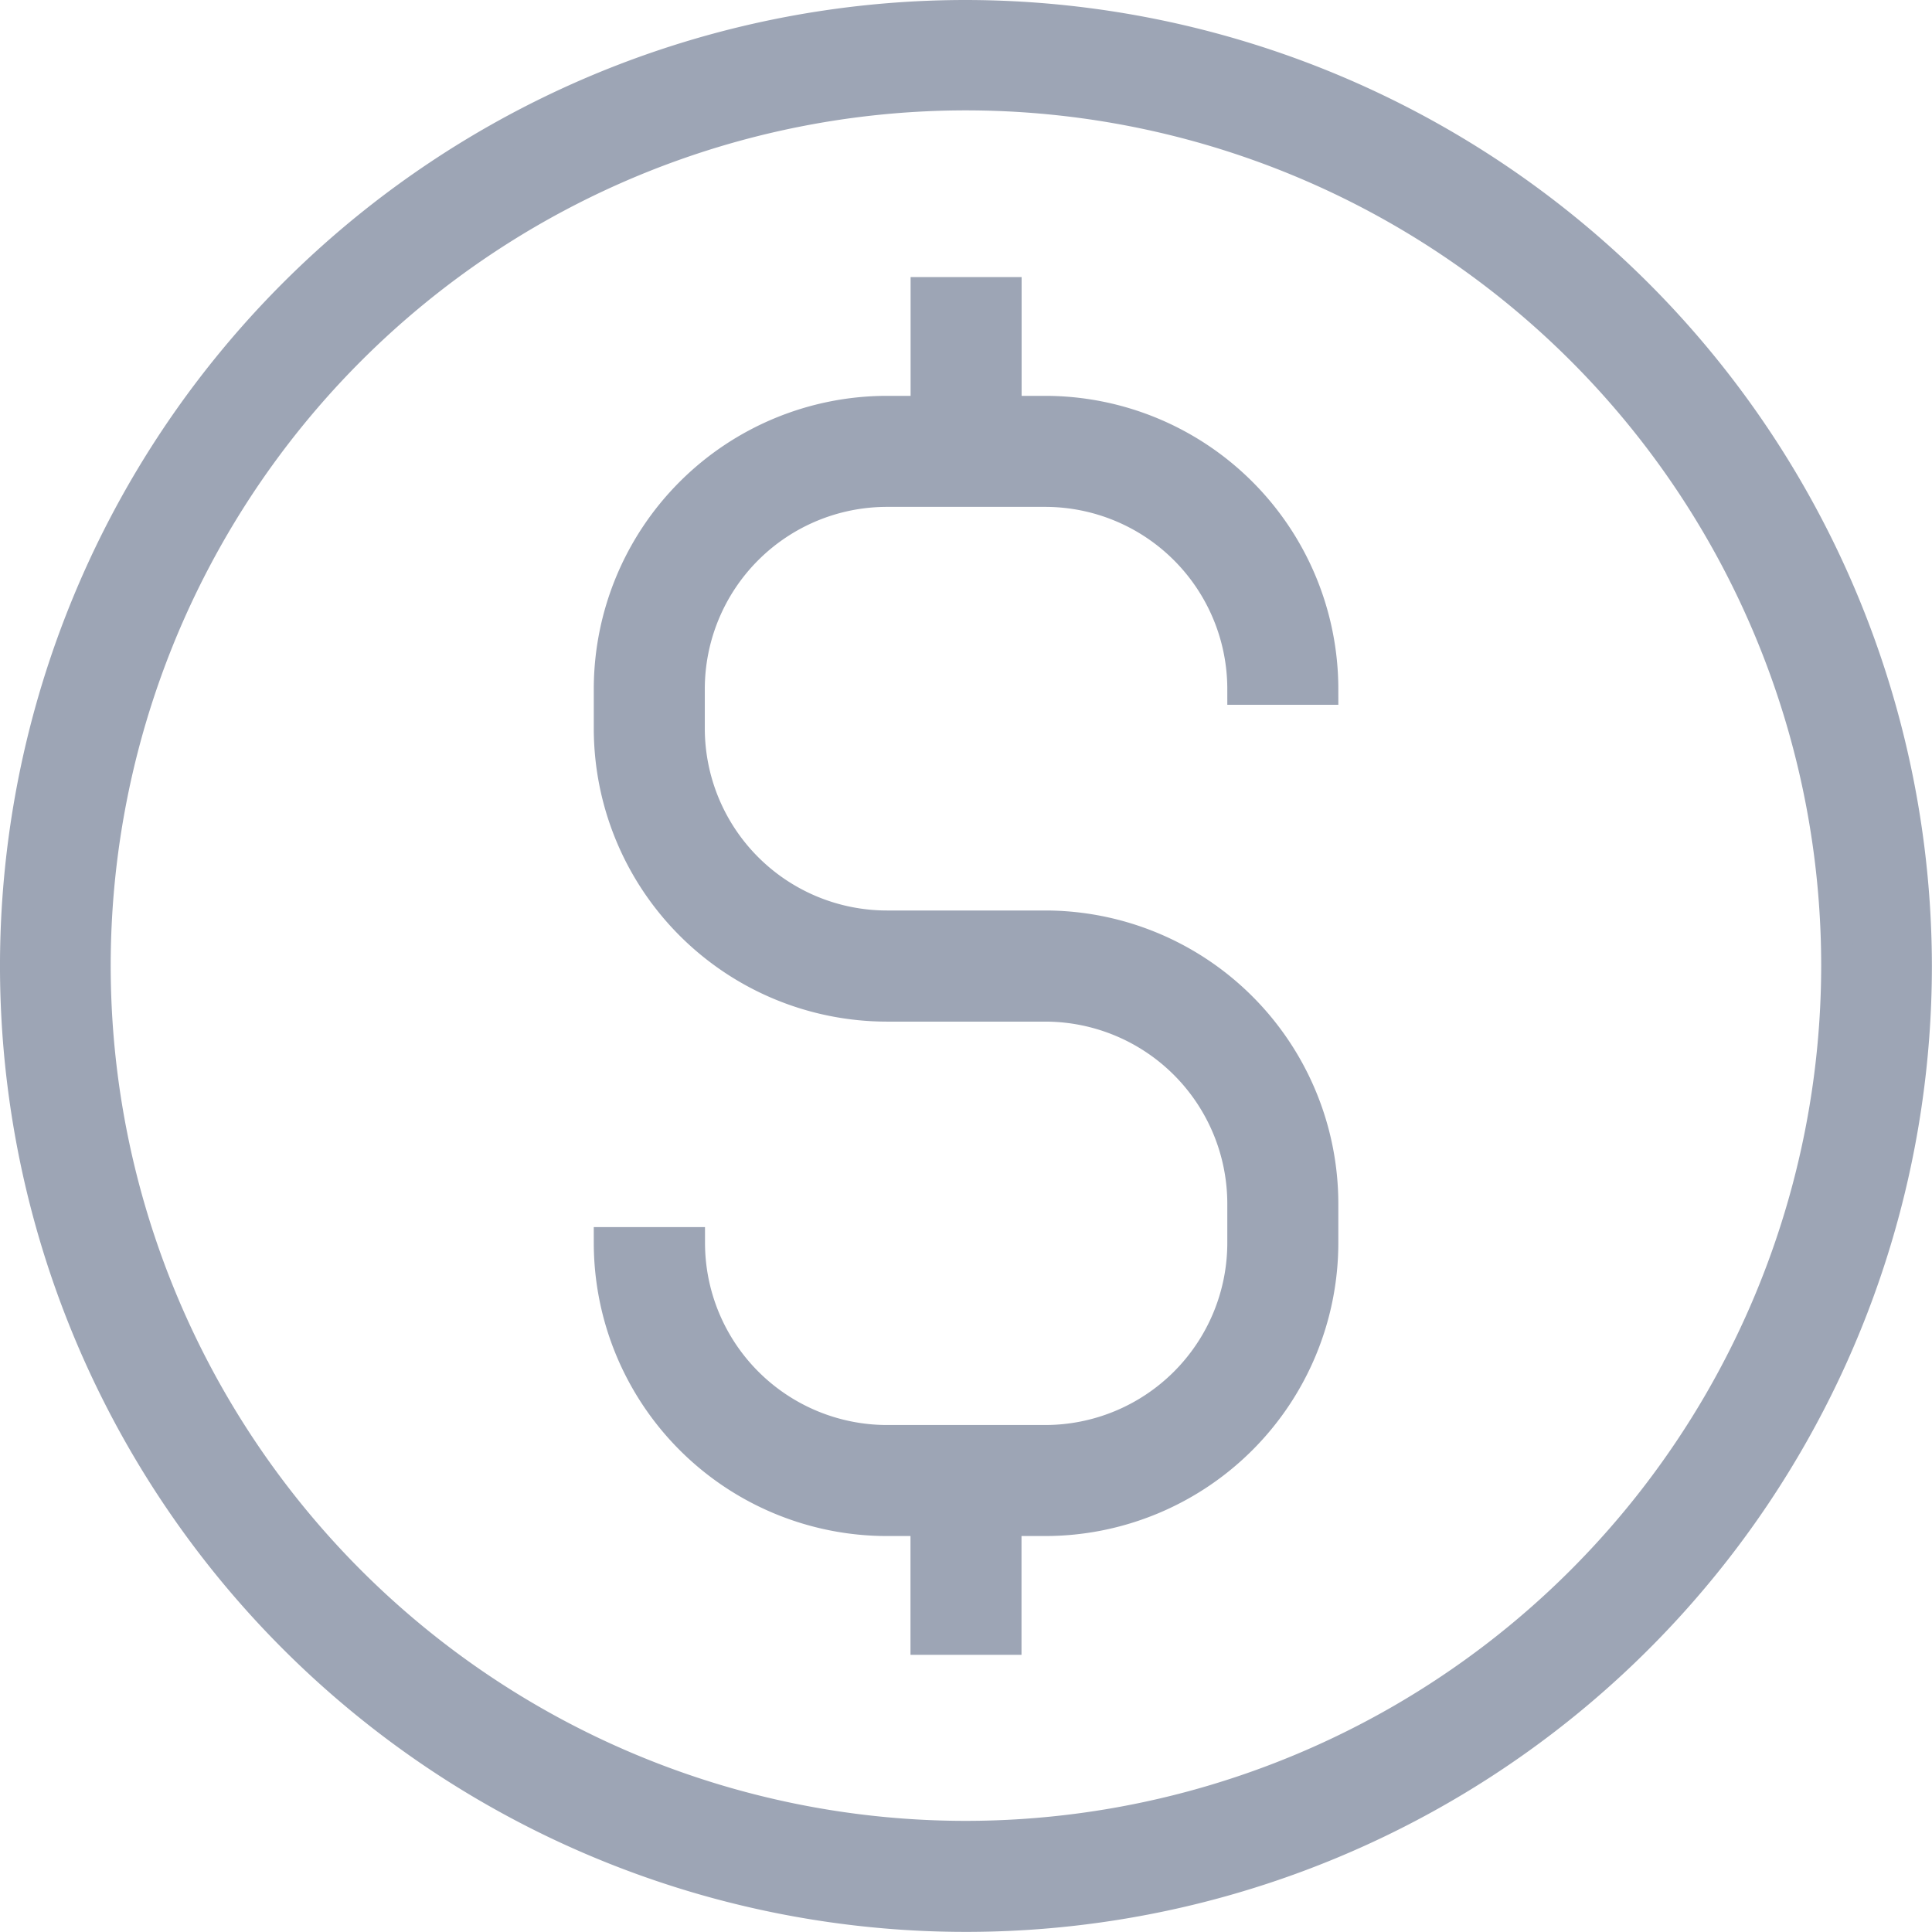 <svg xmlns="http://www.w3.org/2000/svg" width="18.185" height="18.185" viewBox="0 0 18.185 18.185">
  <g id="money_3_" data-name="money (3)" transform="translate(0.15 0.15)">
    <path id="Path_174485" data-name="Path 174485" d="M9.942,1a8.942,8.942,0,1,0,8.942,8.942A8.953,8.953,0,0,0,9.942,1Zm0,17.139a8.2,8.2,0,1,1,8.2-8.2A8.206,8.206,0,0,1,9.942,18.139Z" transform="translate(-1 -1)" fill="#9da5b5" stroke="#9da5b5" stroke-width="0.3"/>
    <path id="Path_174486" data-name="Path 174486" d="M18.608,9.863H20.1a1.865,1.865,0,0,1,1.863,1.863h.745A2.611,2.611,0,0,0,20.1,9.118h-.373V8h-.745V9.118h-.373A2.611,2.611,0,0,0,16,11.726V12.1a2.611,2.611,0,0,0,2.608,2.608H20.1a1.865,1.865,0,0,1,1.863,1.863v.373A1.865,1.865,0,0,1,20.1,18.805h-1.49a1.865,1.865,0,0,1-1.863-1.863H16a2.611,2.611,0,0,0,2.608,2.608h.373v1.118h.745V19.55H20.1a2.611,2.611,0,0,0,2.608-2.608V16.57A2.611,2.611,0,0,0,20.1,13.962h-1.49A1.865,1.865,0,0,1,16.745,12.1v-.373A1.865,1.865,0,0,1,18.608,9.863Z" transform="translate(-10.411 -5.392)" fill="#9da5b5" stroke="#9da5b5" stroke-width="0.3"/>
  </g>
</svg>

